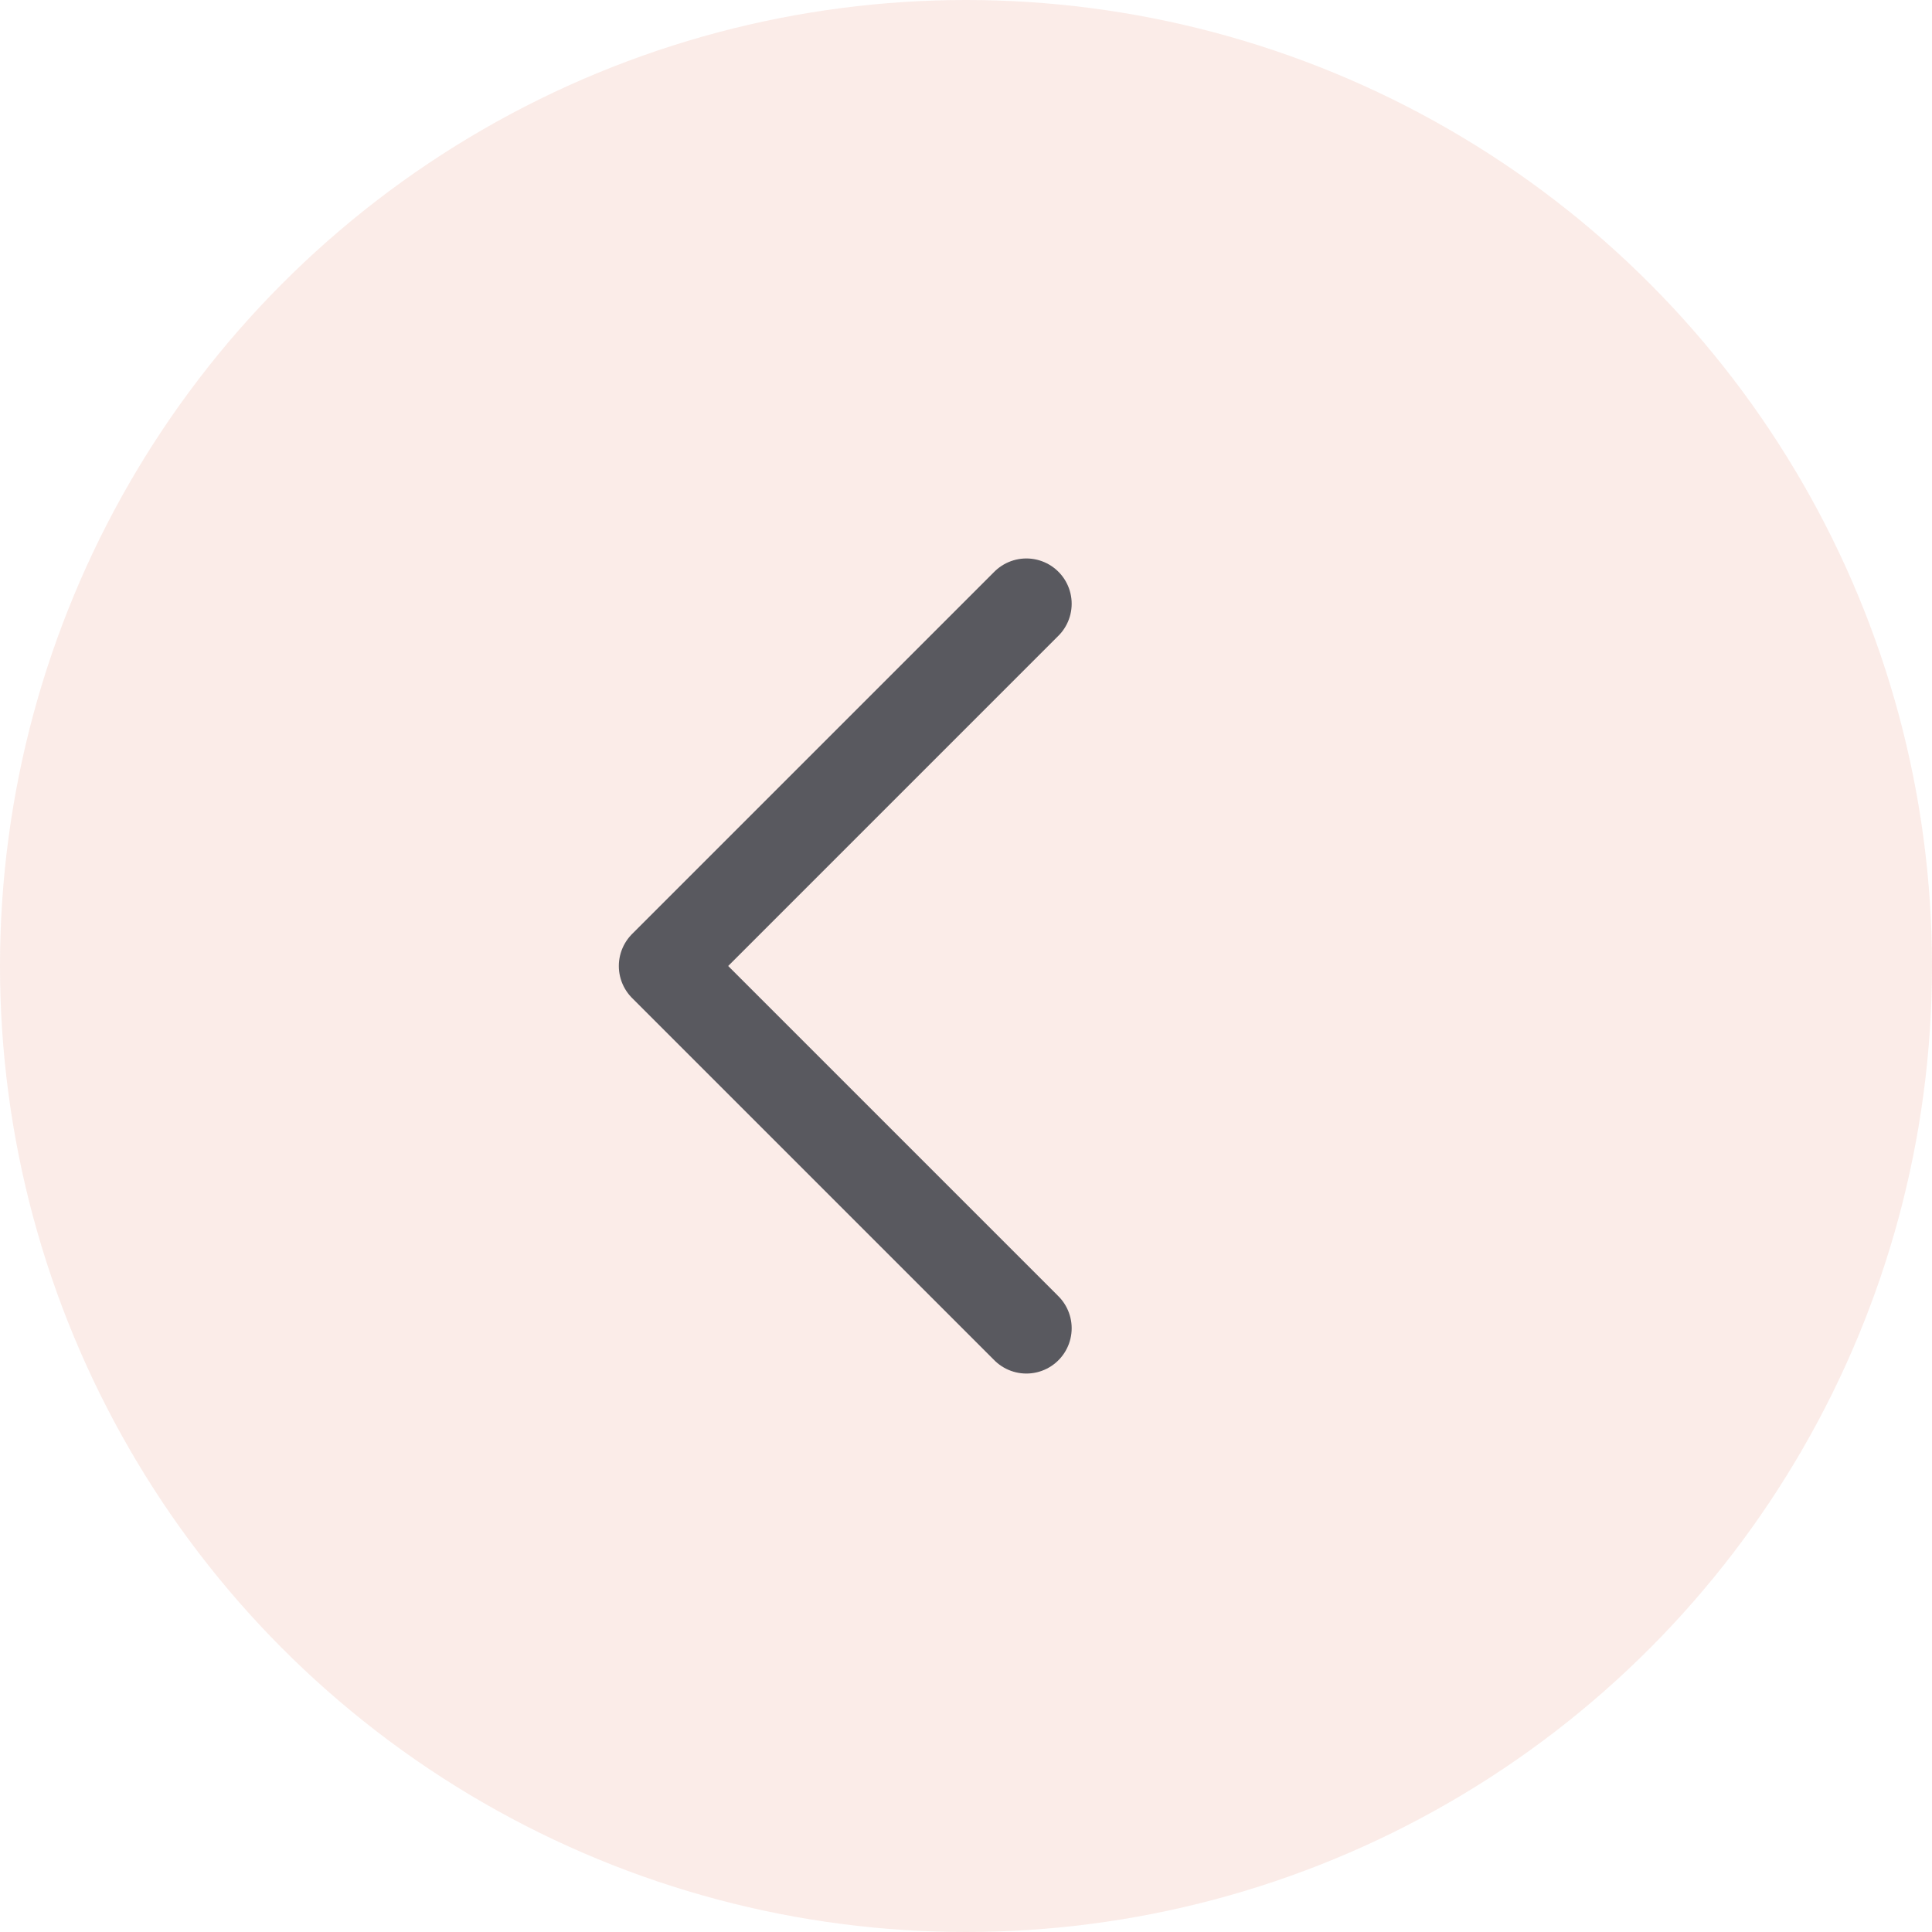 <svg width="36" height="36" viewBox="0 0 36 36" fill="none" xmlns="http://www.w3.org/2000/svg">
<circle cx="18" cy="18" r="18" fill="#DF5E40" fill-opacity="0.12"/>
<path d="M19.125 11.25L12.375 18L19.125 24.75" stroke="#59595F" stroke-width="1.688" stroke-linecap="round" stroke-linejoin="round"/>
</svg>
